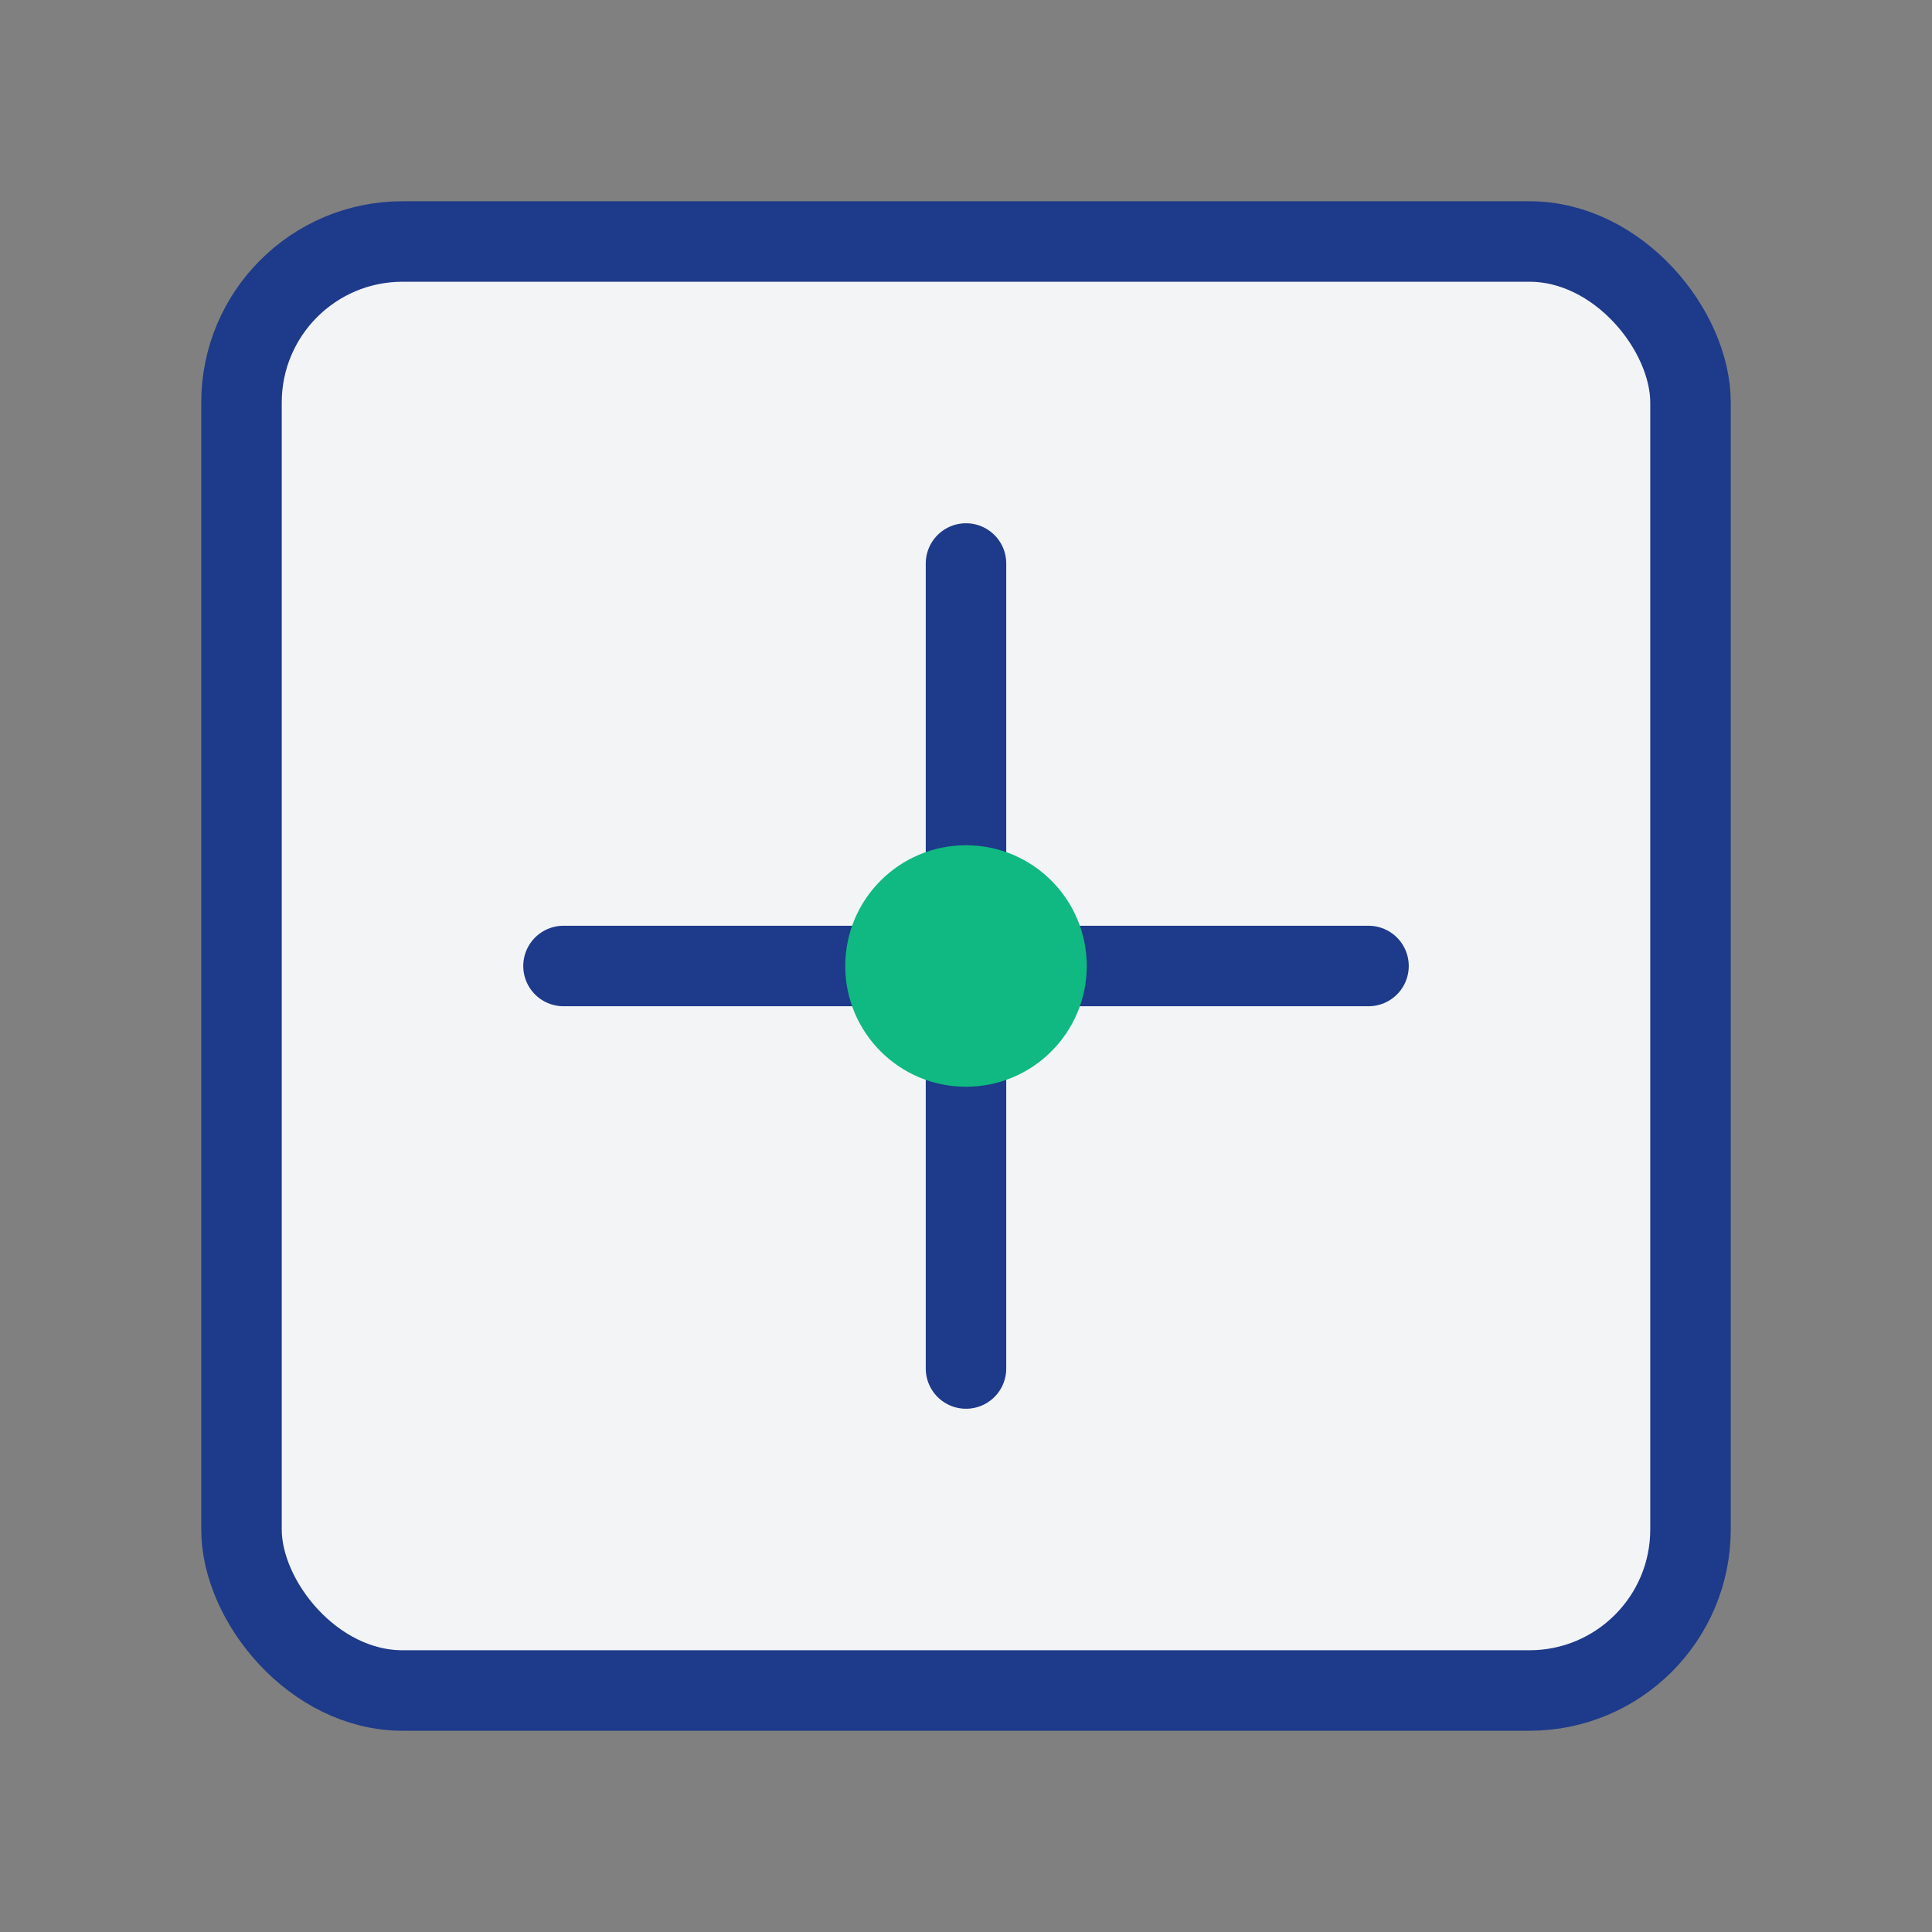 <svg width="48" height="48" viewBox="0 0 48 48" fill="none" xmlns="http://www.w3.org/2000/svg">
  <rect x="0" y="0" width="48" height="48" fill="#808080" stroke="none"/>
  <rect x="6" y="6" width="36" height="36" rx="4" fill="#f3f4f6" stroke="#1e3a8a" stroke-width="2"/>
  <path d="M24 14v20M14 24h20" stroke="#1e3a8a" stroke-width="2" stroke-linecap="round"/>
  <circle cx="24" cy="24" r="3" fill="#10b981"/>
</svg>